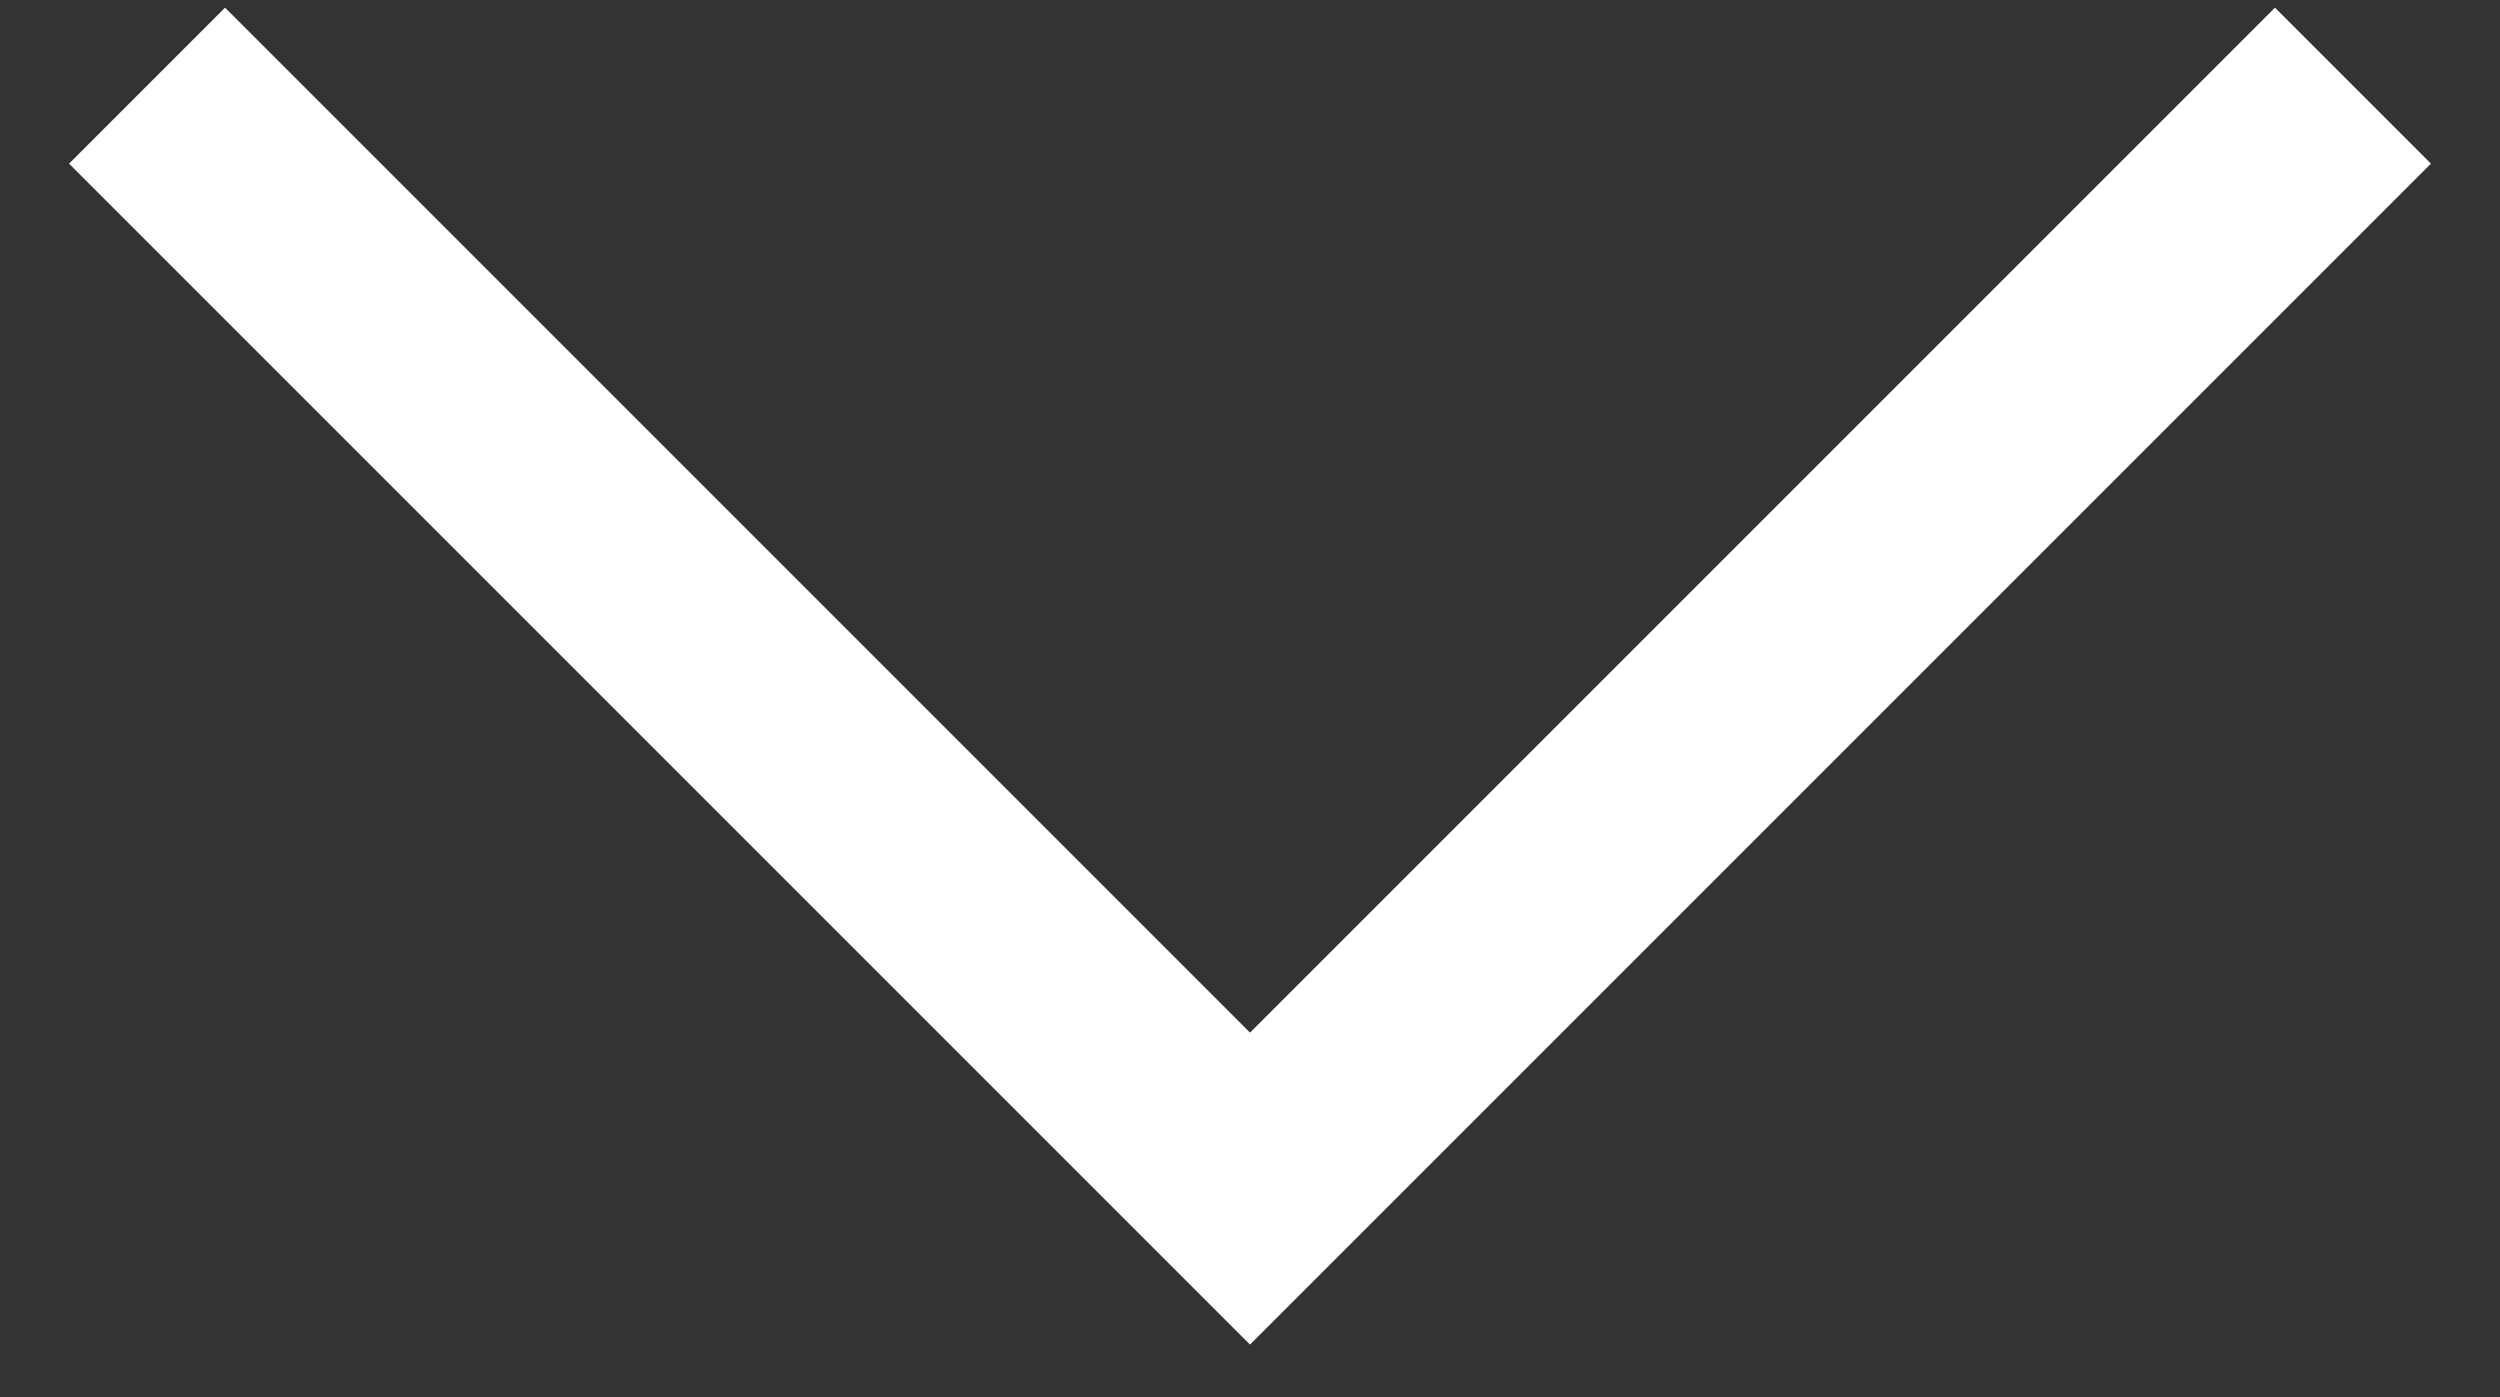 <svg width="34" height="19" viewBox="0 0 34 19" fill="none" xmlns="http://www.w3.org/2000/svg">
<rect x="0" y="0" width="34" height="19" fill="#333333" stroke="none"/>
<path d="M32 1.165L17 16.165L2 1.165" stroke="white" stroke-width="3"/>
</svg>
